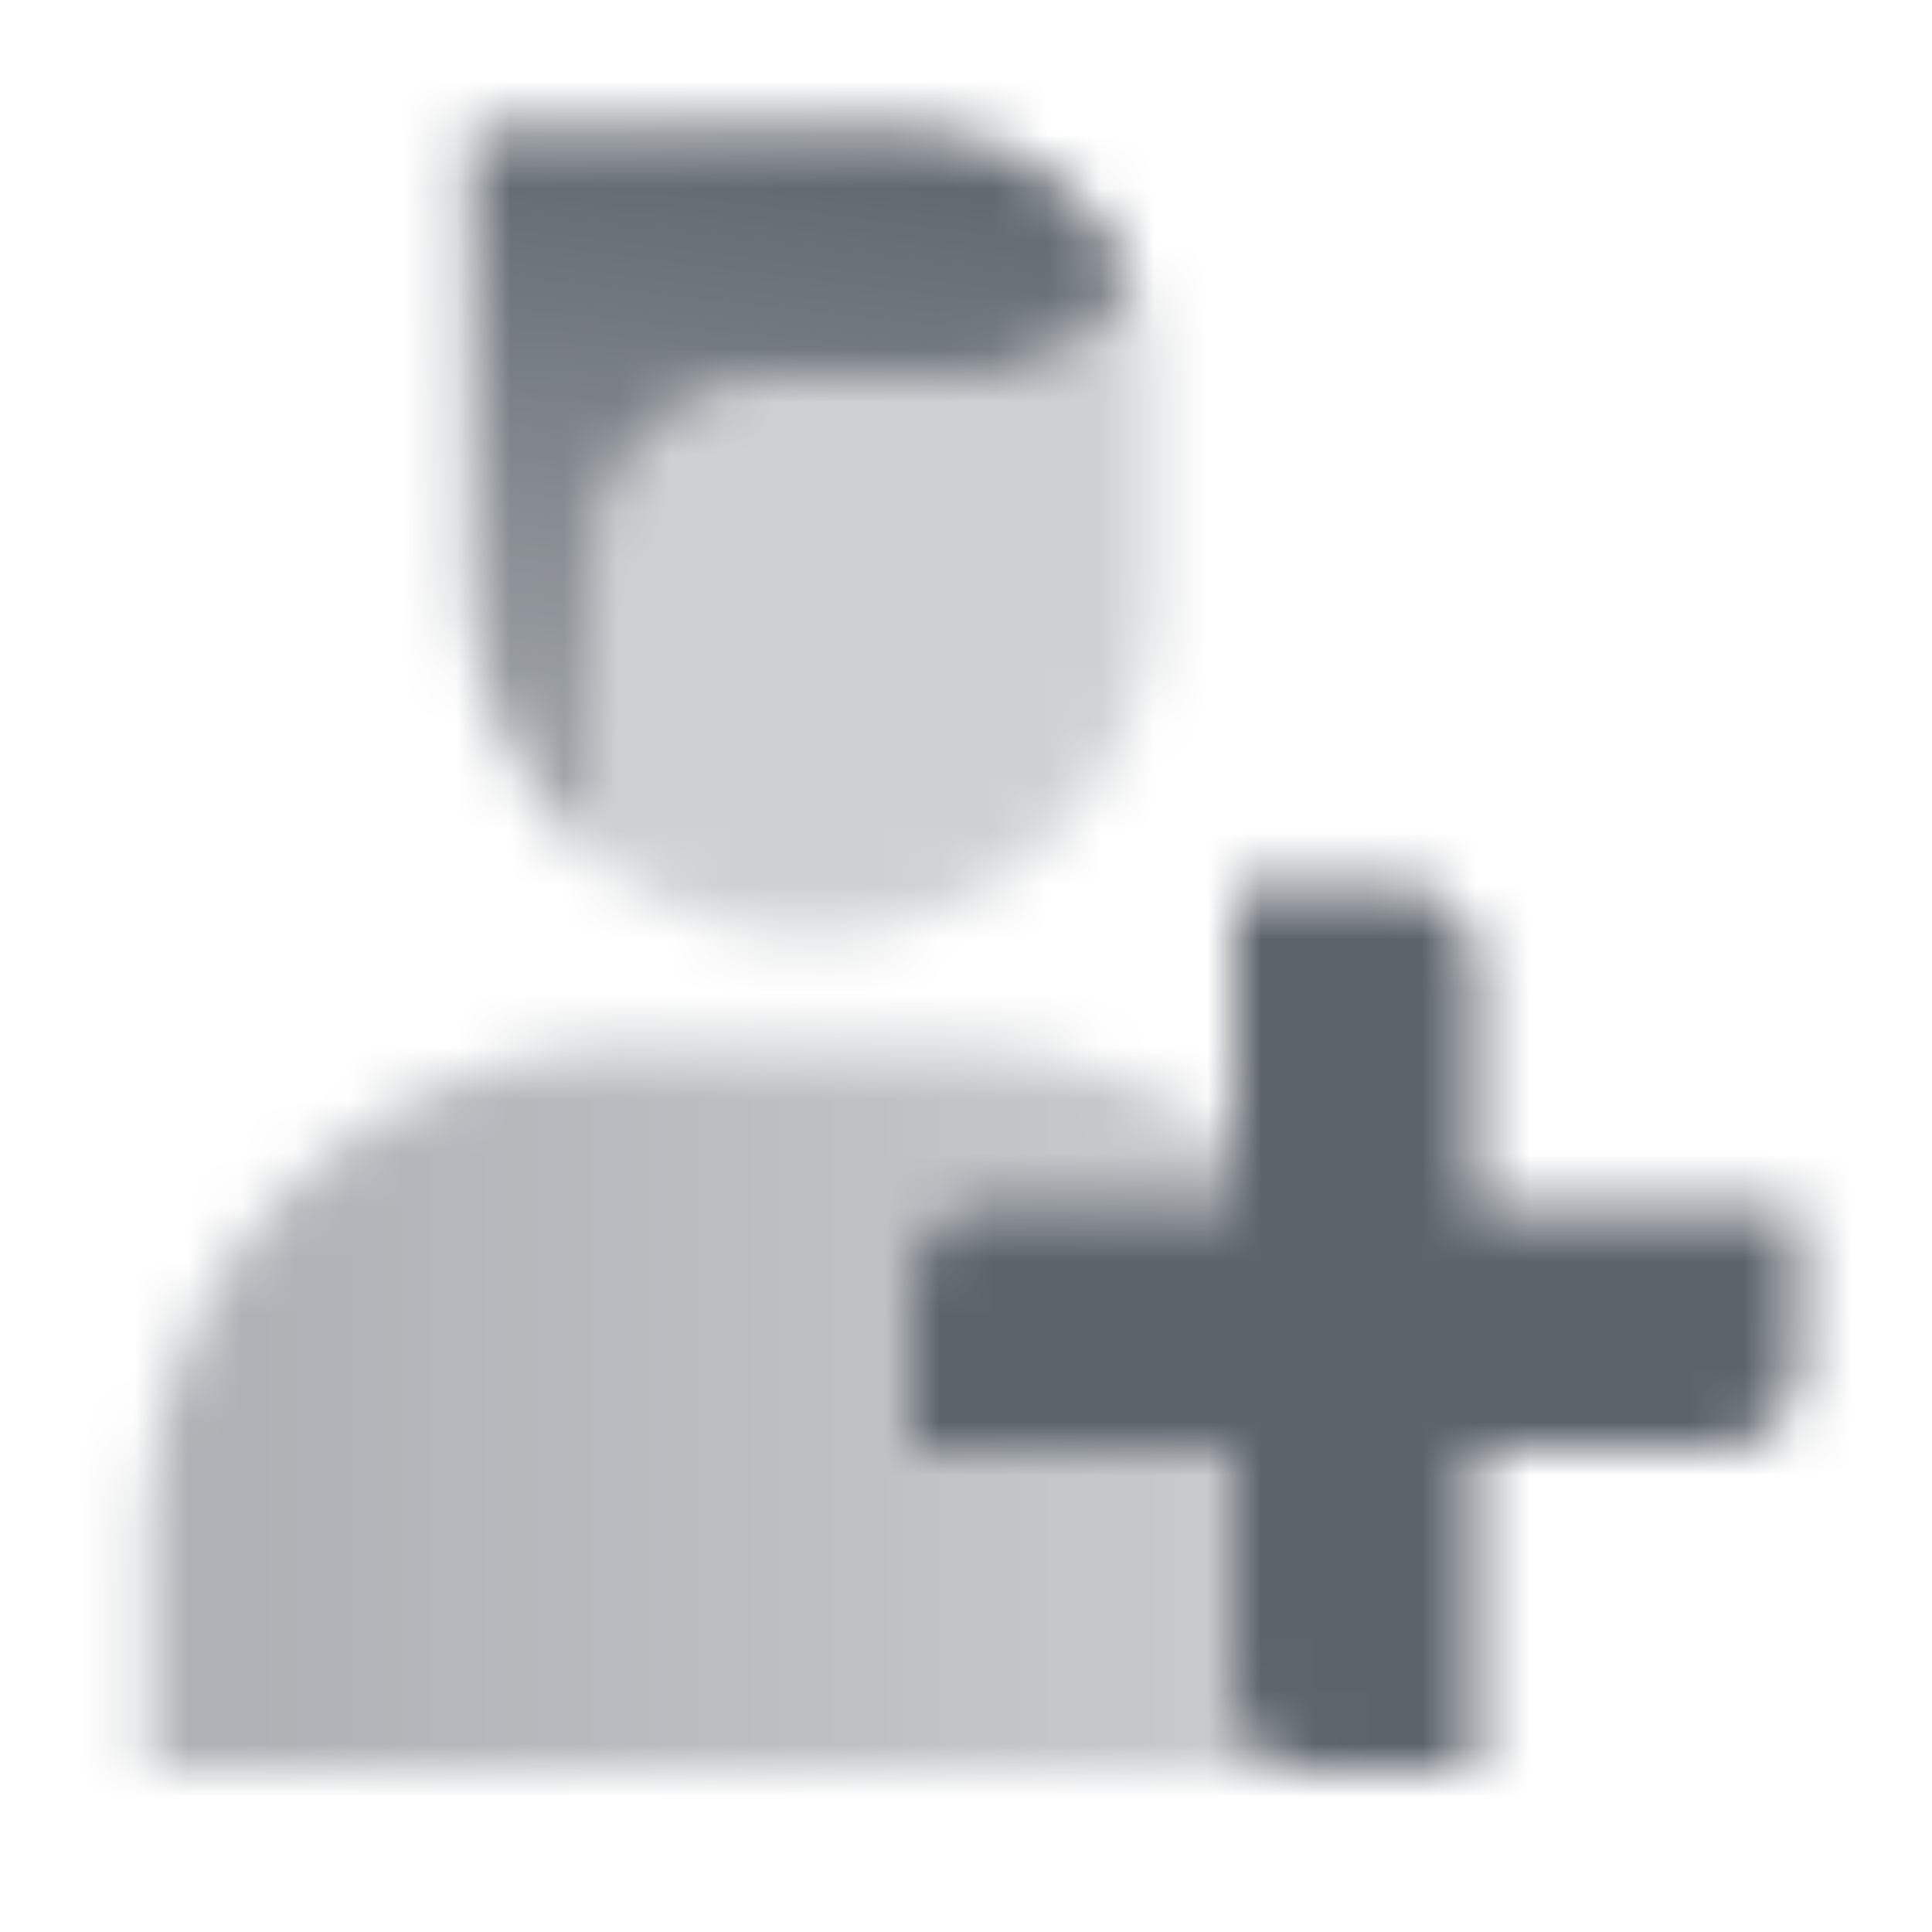 <svg width="36" height="36" viewBox="0 0 36 36" fill="none" xmlns="http://www.w3.org/2000/svg">
<g clip-path="url(#clip0_297_1361)">
<mask id="mask0_297_1361" style="mask-type:alpha" maskUnits="userSpaceOnUse" x="-1" y="0" width="36" height="36">
<path d="M2.75 28.5C2.75 23.529 6.779 19.5 11.75 19.5H17.75C22.721 19.5 26.75 23.529 26.75 28.5V33H2.75V28.5Z" fill="url(#paint0_linear_297_1361)"/>
<path opacity="0.3" fill-rule="evenodd" clip-rule="evenodd" d="M21.107 5.156C20.527 6.268 19.363 7.027 18.023 7.027H14.546C12.625 7.027 11.068 8.583 11.068 10.504V16.001C12.171 16.911 13.584 17.458 15.125 17.458C18.646 17.458 21.5 14.604 21.5 11.083V7.027C21.5 6.361 21.36 5.728 21.107 5.156Z" fill="black"/>
<path fill-rule="evenodd" clip-rule="evenodd" d="M21.107 5.149C20.388 3.52 18.759 2.383 16.863 2.383H8.75V11.076C8.75 13.056 9.652 14.824 11.068 15.994V10.496C11.068 8.576 12.625 7.019 14.545 7.019H18.023C19.363 7.019 20.527 6.26 21.107 5.149Z" fill="url(#paint1_linear_297_1361)"/>
<path fill-rule="evenodd" clip-rule="evenodd" d="M24.5 33C23.672 33 23 32.328 23 31.5V27H17V24C17 23.172 17.672 22.5 18.5 22.5H23V16.5H26C26.828 16.5 27.5 17.172 27.5 18V22.5H33.5V25.5C33.5 26.328 32.828 27 32 27H27.5V33H24.5Z" fill="black"/>
</mask>
<g mask="url(#mask0_297_1361)">
<path d="M-1 0H35V36H-1V0Z" fill="#5C636B"/>
</g>
</g>
<defs>
<linearGradient id="paint0_linear_297_1361" x1="4.25" y1="25.5" x2="27.5" y2="25.5" gradientUnits="userSpaceOnUse">
<stop stop-opacity="0.5"/>
<stop offset="1" stop-opacity="0.3"/>
</linearGradient>
<linearGradient id="paint1_linear_297_1361" x1="16.863" y1="2.383" x2="15.125" y2="17.451" gradientUnits="userSpaceOnUse">
<stop/>
<stop offset="1" stop-opacity="0.5"/>
</linearGradient>
<clipPath id="clip0_297_1361">
<rect width="36" height="36" fill="white"/>
</clipPath>
</defs>
</svg>
